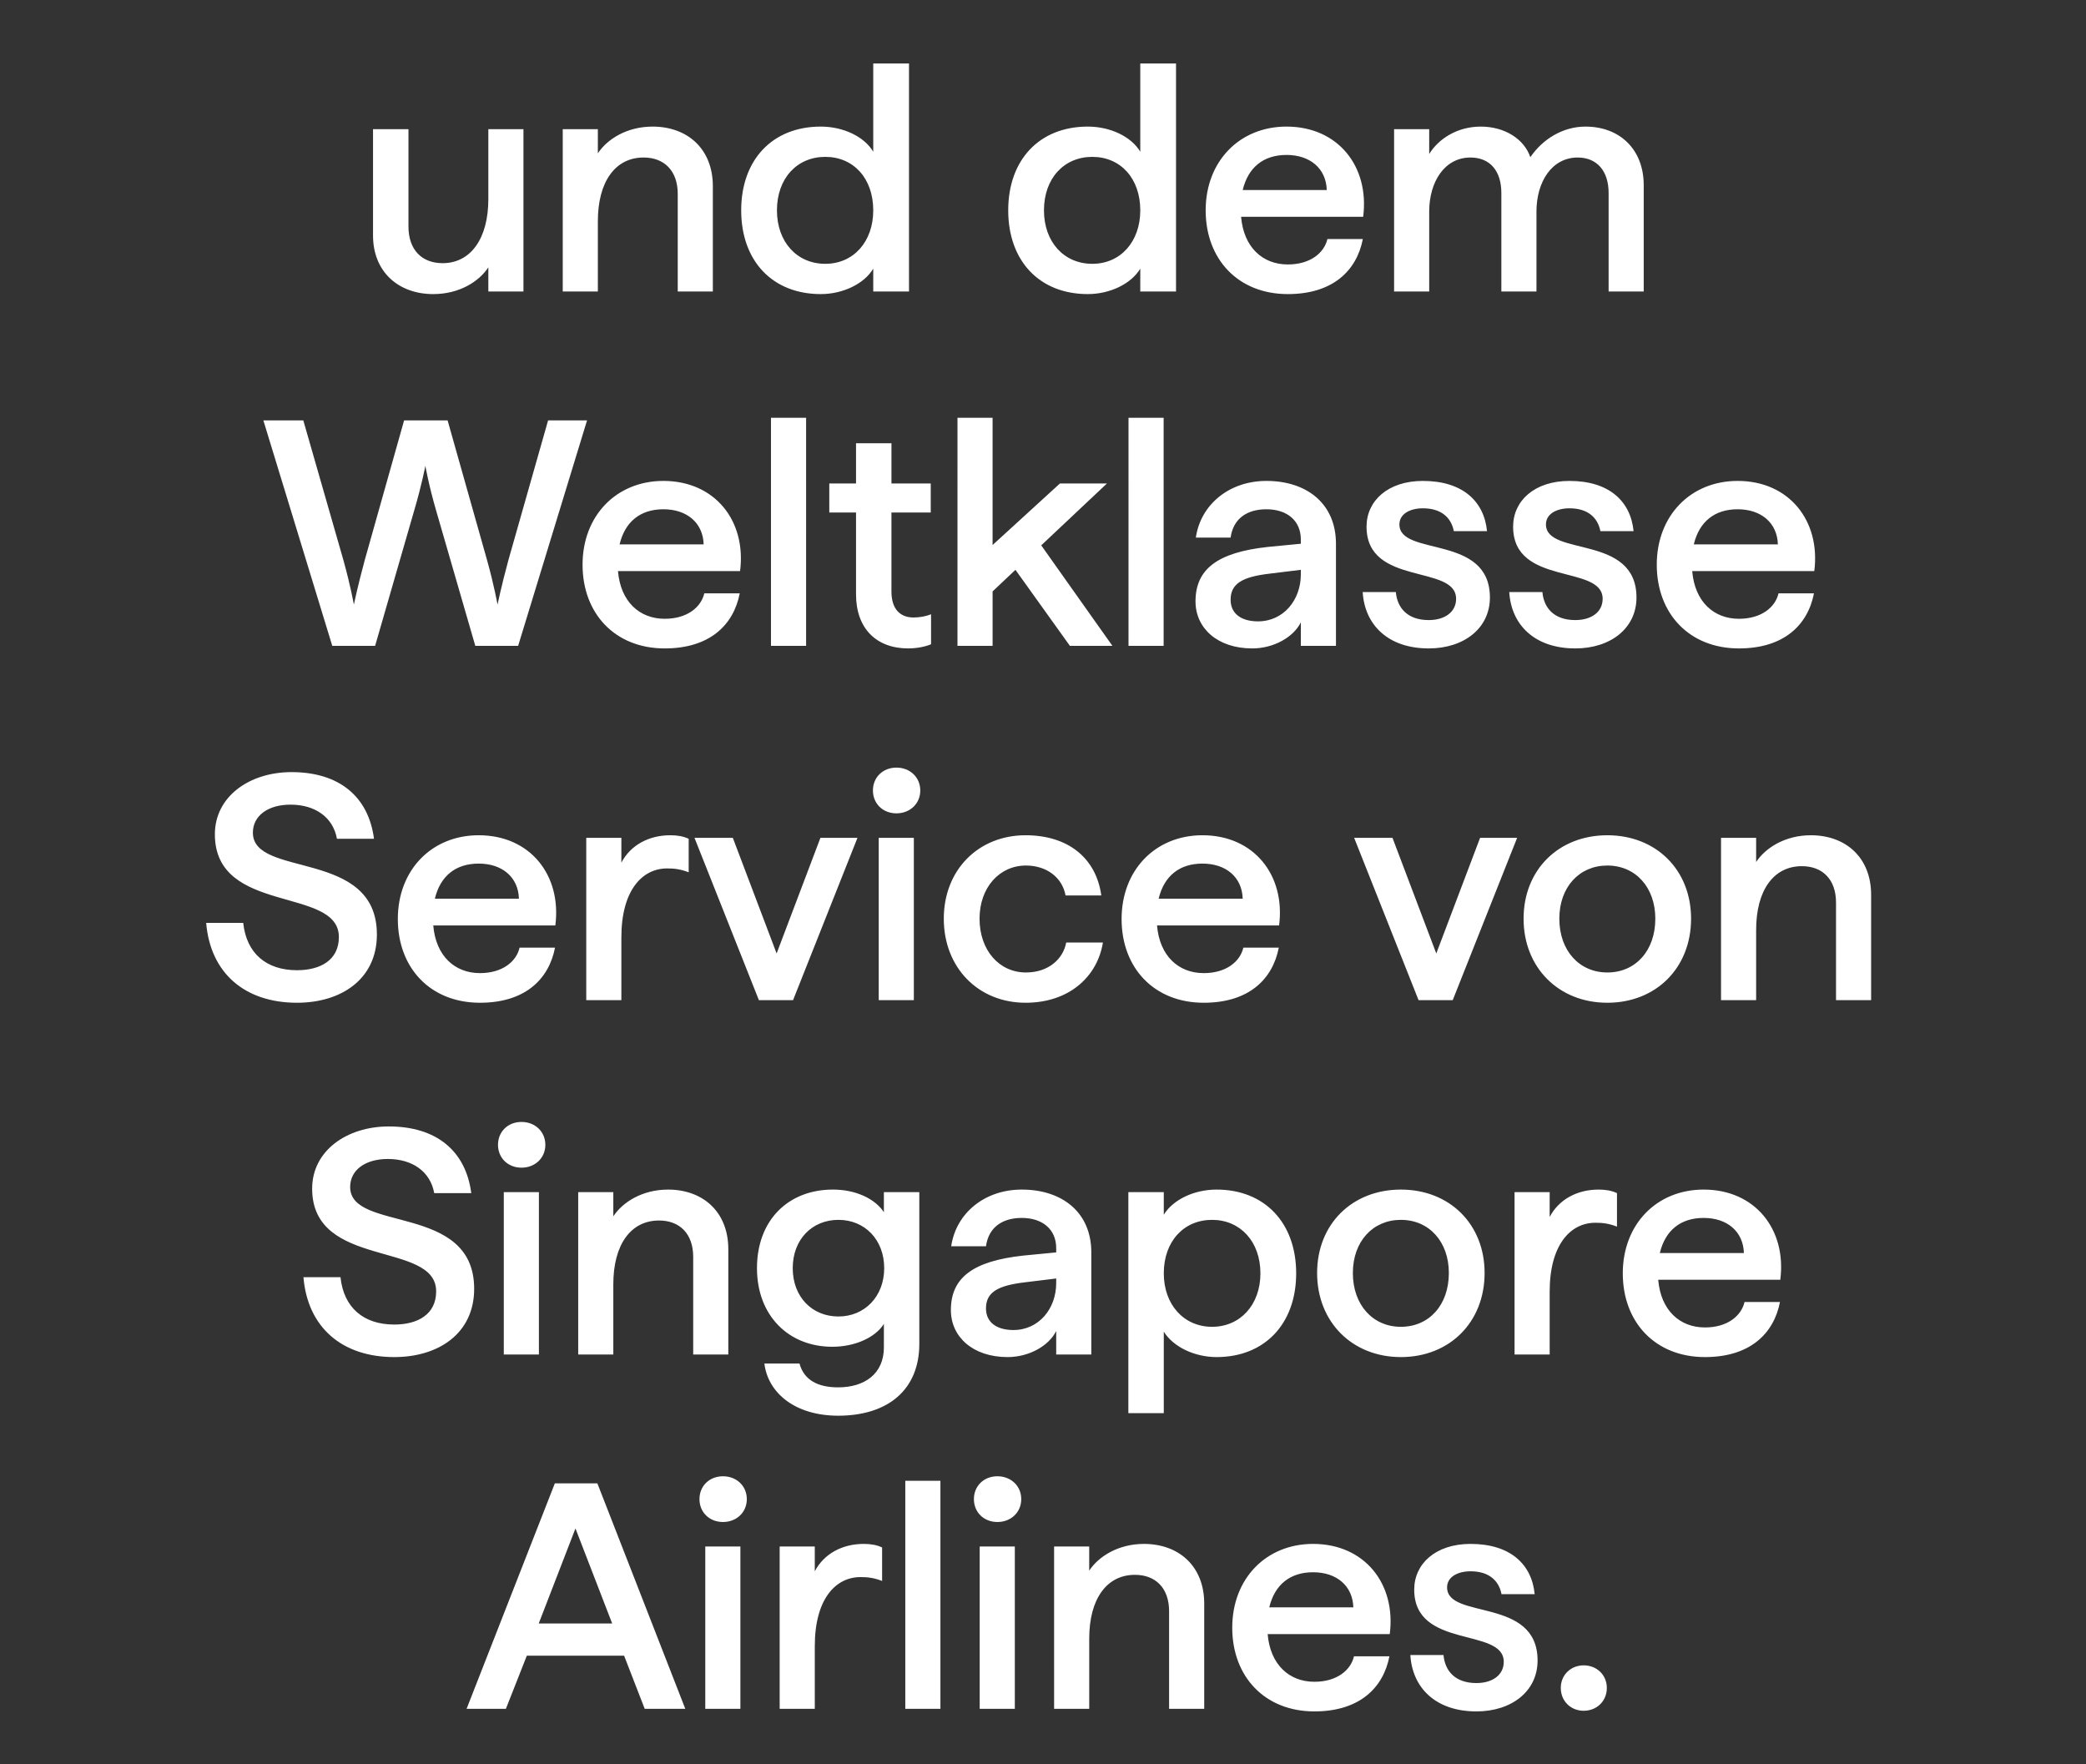 <svg width="136" height="115" viewBox="0 0 136 115" xmlns="http://www.w3.org/2000/svg"><rect x="0" y="0" width="136" height="115" fill="#333333" stroke="none"/><g fill="#fff"><path d="M28.247 19.173c1.701 0 2.982-.819 3.591-1.743v1.575h2.289V8.421h-2.289v4.557c0 2.583-1.155 4.179-2.982 4.179-1.365 0-2.226-.882-2.226-2.394V8.421h-2.31v6.93c0 2.373 1.659 3.822 3.927 3.822zM36.689 19.005h2.289v-4.578c0-2.583 1.134-4.158 2.982-4.158 1.344 0 2.226.861 2.226 2.373v6.363h2.289v-6.867c0-2.436-1.659-3.885-3.927-3.885-1.68 0-2.961.819-3.57 1.743V8.421h-2.289zM53.51 19.173c1.449 0 2.835-.672 3.423-1.659v1.491h2.331V4.137h-2.331v5.754c-.588-.987-1.953-1.638-3.423-1.638-3.15 0-5.187 2.163-5.187 5.46s2.037 5.46 5.187 5.46zm.294-1.974c-1.848 0-3.15-1.428-3.15-3.486 0-2.079 1.302-3.486 3.15-3.486 1.848 0 3.129 1.407 3.129 3.486 0 2.037-1.281 3.486-3.129 3.486zM70.919 19.173c1.449 0 2.835-.672 3.423-1.659v1.491h2.331V4.137h-2.331v5.754c-.588-.987-1.953-1.638-3.423-1.638-3.15 0-5.187 2.163-5.187 5.46s2.037 5.46 5.187 5.46zm.294-1.974c-1.848 0-3.15-1.428-3.15-3.486 0-2.079 1.302-3.486 3.15-3.486 1.848 0 3.129 1.407 3.129 3.486 0 2.037-1.281 3.486-3.129 3.486zM83.96 19.173c2.94 0 4.494-1.533 4.893-3.591h-2.31c-.21.903-1.113 1.659-2.583 1.659-1.638 0-2.877-1.113-3.045-3.108h7.959c.42-3.276-1.638-5.88-4.998-5.88-3.066 0-5.271 2.268-5.271 5.46s2.121 5.46 5.355 5.46zm-2.94-6.783c.357-1.491 1.365-2.289 2.856-2.289 1.533 0 2.583.882 2.625 2.289zM90.89 19.005h2.289v-5.208c0-1.953 1.008-3.528 2.688-3.528 1.281 0 2.016.882 2.016 2.31v6.426h2.289v-5.208c0-1.953 1.008-3.528 2.688-3.528 1.26 0 2.016.882 2.016 2.31v6.426h2.289v-6.93c0-2.331-1.554-3.822-3.801-3.822-1.47 0-2.793.819-3.591 1.995-.399-1.176-1.659-1.995-3.234-1.995-1.533 0-2.751.798-3.36 1.785V8.421H90.89z"/></g><g fill="#fff"><path d="M21.663 42.105h2.793l2.541-8.799c.504-1.701.735-2.94.735-2.94s.21 1.239.714 2.961l2.541 8.778h2.793l4.494-14.7h-2.54l-2.584 9.093c-.462 1.701-.714 2.919-.714 2.919s-.21-1.218-.693-2.94l-2.562-9.072h-2.835l-2.562 9.093c-.462 1.701-.714 2.919-.714 2.919s-.21-1.218-.693-2.94l-2.604-9.072H17.17zM43.335 42.273c2.94 0 4.494-1.533 4.893-3.591h-2.31c-.21.903-1.113 1.659-2.583 1.659-1.638 0-2.877-1.113-3.045-3.108h7.96c.42-3.276-1.639-5.88-4.999-5.88-3.066 0-5.27 2.268-5.27 5.46s2.12 5.46 5.354 5.46zm-2.94-6.783c.357-1.491 1.365-2.289 2.856-2.289 1.533 0 2.583.882 2.625 2.289zM50.265 42.105h2.29V27.237h-2.29zM59.211 42.273c.588 0 1.155-.126 1.491-.273v-1.953c-.315.126-.735.21-1.134.21-.903 0-1.449-.567-1.449-1.701v-5.145h2.562v-1.89H58.12v-2.625h-2.31v2.625h-1.743v1.89h1.743v5.334c0 2.226 1.323 3.528 3.402 3.528zM62.424 42.105h2.29v-3.549l1.49-1.407 3.55 4.956h2.771l-4.64-6.552 4.283-4.032h-3.066l-4.389 4.011v-8.295h-2.288zM73.575 42.105h2.29V27.237h-2.29zM81.64 42.273c1.427 0 2.708-.756 3.17-1.701v1.533h2.29v-6.657c0-2.604-1.89-4.095-4.537-4.095-2.415 0-4.284 1.533-4.599 3.696h2.268c.168-1.239 1.071-1.848 2.331-1.848 1.344 0 2.247.735 2.247 1.974v.273l-2.163.21c-3.276.357-4.704 1.449-4.704 3.549 0 1.743 1.429 3.066 3.697 3.066zm3.17-5.124v.294c0 1.68-1.134 3.066-2.793 3.066-1.092 0-1.785-.504-1.785-1.407 0-1.05.756-1.491 2.52-1.701zM93.147 42.273c2.31 0 3.99-1.323 3.99-3.318 0-4.158-5.9-2.646-5.9-4.767 0-.672.671-1.05 1.532-1.05 1.197 0 1.848.609 2.016 1.491h2.164c-.19-1.953-1.597-3.276-4.18-3.276-2.289 0-3.675 1.302-3.675 2.982 0 3.906 5.839 2.436 5.839 4.704 0 .861-.736 1.386-1.786 1.386-1.428 0-2.058-.84-2.142-1.827h-2.162c.125 2.121 1.637 3.675 4.304 3.675zM102.703 42.273c2.31 0 3.99-1.323 3.99-3.318 0-4.158-5.902-2.646-5.902-4.767 0-.672.673-1.05 1.534-1.05 1.196 0 1.847.609 2.015 1.491h2.164c-.19-1.953-1.597-3.276-4.18-3.276-2.288 0-3.674 1.302-3.674 2.982 0 3.906 5.837 2.436 5.837 4.704 0 .861-.734 1.386-1.784 1.386-1.429 0-2.059-.84-2.143-1.827h-2.162c.126 2.121 1.638 3.675 4.305 3.675zM113.37 42.273c2.94 0 4.495-1.533 4.894-3.591h-2.31c-.21.903-1.113 1.659-2.583 1.659-1.638 0-2.877-1.113-3.045-3.108h7.959c.42-3.276-1.638-5.88-4.998-5.88-3.067 0-5.272 2.268-5.272 5.46s2.122 5.46 5.356 5.46zm-2.94-6.783c.358-1.491 1.366-2.289 2.857-2.289 1.532 0 2.582.882 2.624 2.289z"/></g><g fill="#fff"><path d="M19.364 65.373c2.877 0 5.208-1.533 5.208-4.452 0-5.607-8.085-3.654-8.085-6.636 0-1.092.966-1.827 2.457-1.827 1.596 0 2.772.819 3.024 2.226h2.415c-.357-2.751-2.268-4.347-5.376-4.347-2.751 0-4.998 1.596-4.998 4.053 0 5.271 8.085 3.381 8.085 6.699 0 1.512-1.218 2.163-2.73 2.163-1.995 0-3.297-1.092-3.507-3.087h-2.415c.273 3.276 2.52 5.208 5.922 5.208zM31.292 65.373c2.94 0 4.494-1.533 4.893-3.591h-2.31c-.21.903-1.113 1.659-2.583 1.659-1.638 0-2.877-1.113-3.045-3.108h7.959c.42-3.276-1.638-5.88-4.998-5.88-3.066 0-5.271 2.268-5.271 5.46s2.121 5.46 5.355 5.46zm-2.94-6.783c.357-1.491 1.365-2.289 2.856-2.289 1.533 0 2.583.882 2.625 2.289zM38.222 65.205h2.289V61.11c0-3.045 1.344-4.494 2.982-4.494.462 0 .861.042 1.407.252v-2.184c-.357-.168-.756-.231-1.197-.231-1.386 0-2.583.63-3.192 1.785v-1.617h-2.289zM49.478 65.205h2.226l4.2-10.584h-2.415l-2.856 7.539-2.856-7.539h-2.499zM57.29 65.205h2.289V54.621H57.29zm1.155-12.18c.882 0 1.554-.63 1.554-1.491 0-.861-.672-1.491-1.554-1.491s-1.533.63-1.533 1.491c0 .861.651 1.491 1.533 1.491zM66.866 65.373c2.835 0 4.683-1.701 5.04-3.927h-2.394c-.189 1.05-1.134 1.953-2.625 1.953-1.743 0-3.024-1.449-3.024-3.507 0-2.037 1.302-3.465 3.024-3.465 1.344 0 2.373.777 2.583 1.953h2.331c-.336-2.457-2.184-3.927-4.935-3.927-3.087 0-5.334 2.268-5.334 5.439 0 3.192 2.247 5.481 5.334 5.481zM78.479 65.373c2.94 0 4.494-1.533 4.893-3.591h-2.31c-.21.903-1.113 1.659-2.583 1.659-1.638 0-2.877-1.113-3.045-3.108h7.959c.42-3.276-1.638-5.88-4.998-5.88-3.066 0-5.271 2.268-5.271 5.46s2.121 5.46 5.355 5.46zm-2.94-6.783c.357-1.491 1.365-2.289 2.856-2.289 1.533 0 2.583.882 2.625 2.289zM92.486 65.205h2.226l4.2-10.584h-2.415l-2.856 7.539-2.856-7.539h-2.499zM104.792 65.373c3.171 0 5.46-2.268 5.46-5.481 0-3.192-2.289-5.439-5.46-5.439s-5.46 2.247-5.46 5.439 2.289 5.481 5.46 5.481zm0-1.974c-1.827 0-3.129-1.428-3.129-3.507 0-2.058 1.302-3.465 3.129-3.465 1.848 0 3.129 1.428 3.129 3.465 0 2.079-1.281 3.507-3.129 3.507zM112.205 65.205h2.289v-4.578c0-2.583 1.134-4.158 2.982-4.158 1.344 0 2.226.861 2.226 2.373v6.363h2.289v-6.867c0-2.436-1.659-3.885-3.927-3.885-1.68 0-2.961.819-3.57 1.743v-1.575h-2.289z"/></g><g fill="#fff"><path d="M25.706 88.473c2.877 0 5.208-1.533 5.208-4.452 0-5.607-8.085-3.654-8.085-6.636 0-1.092.966-1.827 2.457-1.827 1.596 0 2.772.819 3.024 2.226h2.415c-.357-2.751-2.268-4.347-5.376-4.347-2.751 0-4.998 1.596-4.998 4.053 0 5.271 8.085 3.381 8.085 6.699 0 1.512-1.218 2.163-2.73 2.163-1.995 0-3.297-1.092-3.507-3.087h-2.415c.273 3.276 2.52 5.208 5.922 5.208zM32.846 88.305h2.289V77.721h-2.289zm1.155-12.18c.882 0 1.554-.63 1.554-1.491 0-.861-.672-1.491-1.554-1.491s-1.533.63-1.533 1.491c0 .861.651 1.491 1.533 1.491zM37.697 88.305h2.289v-4.578c0-2.583 1.134-4.158 2.982-4.158 1.344 0 2.226.861 2.226 2.373v6.363h2.289v-6.867c0-2.436-1.659-3.885-3.927-3.885-1.68 0-2.961.819-3.57 1.743v-1.575h-2.289zM54.644 92.295c3.255 0 5.292-1.701 5.292-4.683v-9.891h-2.31v1.302c-.609-.903-1.869-1.47-3.318-1.47-2.919 0-4.956 1.995-4.956 5.124 0 3.087 2.058 5.124 4.914 5.124 1.449 0 2.793-.588 3.36-1.491v1.533c0 1.722-1.26 2.604-2.982 2.604-1.302 0-2.226-.462-2.52-1.554h-2.289c.231 1.911 1.995 3.402 4.809 3.402zm.021-6.468c-1.722 0-2.982-1.281-2.982-3.15s1.26-3.15 2.982-3.15c1.701 0 2.982 1.281 2.982 3.15 0 1.848-1.281 3.15-2.982 3.15zM65.69 88.473c1.428 0 2.709-.756 3.171-1.701v1.533h2.289v-6.657c0-2.604-1.89-4.095-4.536-4.095-2.415 0-4.284 1.533-4.599 3.696h2.268c.168-1.239 1.071-1.848 2.331-1.848 1.344 0 2.247.735 2.247 1.974v.273l-2.163.21c-3.276.357-4.704 1.449-4.704 3.549 0 1.743 1.428 3.066 3.696 3.066zm3.171-5.124v.294c0 1.68-1.134 3.066-2.793 3.066-1.092 0-1.785-.504-1.785-1.407 0-1.05.756-1.491 2.52-1.701zM73.565 92.127h2.31v-5.313c.609.987 1.995 1.659 3.444 1.659 3.129 0 5.187-2.163 5.187-5.46s-2.058-5.46-5.187-5.46c-1.47 0-2.835.651-3.444 1.638v-1.47h-2.31zm5.46-5.628c-1.848 0-3.15-1.449-3.15-3.486 0-2.079 1.302-3.486 3.15-3.486 1.827 0 3.15 1.407 3.15 3.486 0 2.058-1.323 3.486-3.15 3.486zM91.331 88.473c3.171 0 5.46-2.268 5.46-5.481 0-3.192-2.289-5.439-5.46-5.439s-5.46 2.247-5.46 5.439 2.289 5.481 5.46 5.481zm0-1.974c-1.827 0-3.129-1.428-3.129-3.507 0-2.058 1.302-3.465 3.129-3.465 1.848 0 3.129 1.428 3.129 3.465 0 2.079-1.281 3.507-3.129 3.507zM98.744 88.305h2.289V84.21c0-3.045 1.344-4.494 2.982-4.494.462 0 .861.042 1.407.252v-2.184c-.357-.168-.756-.231-1.197-.231-1.386 0-2.583.63-3.192 1.785v-1.617h-2.289zM111.155 88.473c2.94 0 4.494-1.533 4.893-3.591h-2.31c-.21.903-1.113 1.659-2.583 1.659-1.638 0-2.877-1.113-3.045-3.108h7.959c.42-3.276-1.638-5.88-4.998-5.88-3.066 0-5.271 2.268-5.271 5.46s2.121 5.46 5.355 5.46zm-2.94-6.783c.357-1.491 1.365-2.289 2.856-2.289 1.533 0 2.583.882 2.625 2.289z"/></g><g fill="#fff"><path d="M30.42 111.405h2.562l1.365-3.465h6.342l1.344 3.465h2.646l-5.733-14.7h-2.772zm4.704-5.565l2.394-6.195 2.394 6.195zM45.981 111.405h2.29v-10.584h-2.29zm1.155-12.18c.882 0 1.554-.63 1.554-1.491 0-.861-.672-1.491-1.554-1.491s-1.533.63-1.533 1.491c0 .861.651 1.491 1.533 1.491zM50.832 111.405h2.29v-4.095c0-3.045 1.343-4.494 2.981-4.494.462 0 .861.042 1.407.252v-2.184c-.357-.168-.756-.231-1.197-.231-1.386 0-2.583.63-3.192 1.785v-1.617h-2.289zM59.022 111.405h2.29V96.537h-2.29zM63.873 111.405h2.29v-10.584h-2.29zm1.155-12.18c.882 0 1.554-.63 1.554-1.491 0-.861-.672-1.491-1.554-1.491s-1.533.63-1.533 1.491c0 .861.651 1.491 1.533 1.491zM68.724 111.405h2.29v-4.578c0-2.583 1.133-4.158 2.981-4.158 1.344 0 2.226.861 2.226 2.373v6.363h2.29v-6.867c0-2.436-1.66-3.885-3.928-3.885-1.68 0-2.96.819-3.57 1.743v-1.575h-2.289zM85.692 111.573c2.94 0 4.494-1.533 4.893-3.591h-2.31c-.21.903-1.113 1.659-2.583 1.659-1.638 0-2.877-1.113-3.045-3.108h7.96c.42-3.276-1.639-5.88-4.999-5.88-3.066 0-5.27 2.268-5.27 5.46s2.12 5.46 5.354 5.46zm-2.94-6.783c.357-1.491 1.365-2.289 2.856-2.289 1.533 0 2.583.882 2.625 2.289zM96.255 111.573c2.31 0 3.99-1.323 3.99-3.318 0-4.158-5.9-2.646-5.9-4.767 0-.672.671-1.05 1.532-1.05 1.197 0 1.848.609 2.016 1.491h2.163c-.189-1.953-1.596-3.276-4.179-3.276-2.289 0-3.675 1.302-3.675 2.982 0 3.906 5.838 2.436 5.838 4.704 0 .861-.735 1.386-1.785 1.386-1.428 0-2.058-.84-2.142-1.827H91.95c.126 2.121 1.638 3.675 4.305 3.675zM103.248 111.531c.861 0 1.512-.63 1.512-1.491 0-.84-.65-1.47-1.512-1.47-.84 0-1.49.63-1.49 1.47 0 .861.65 1.491 1.49 1.491z"/></g></svg>